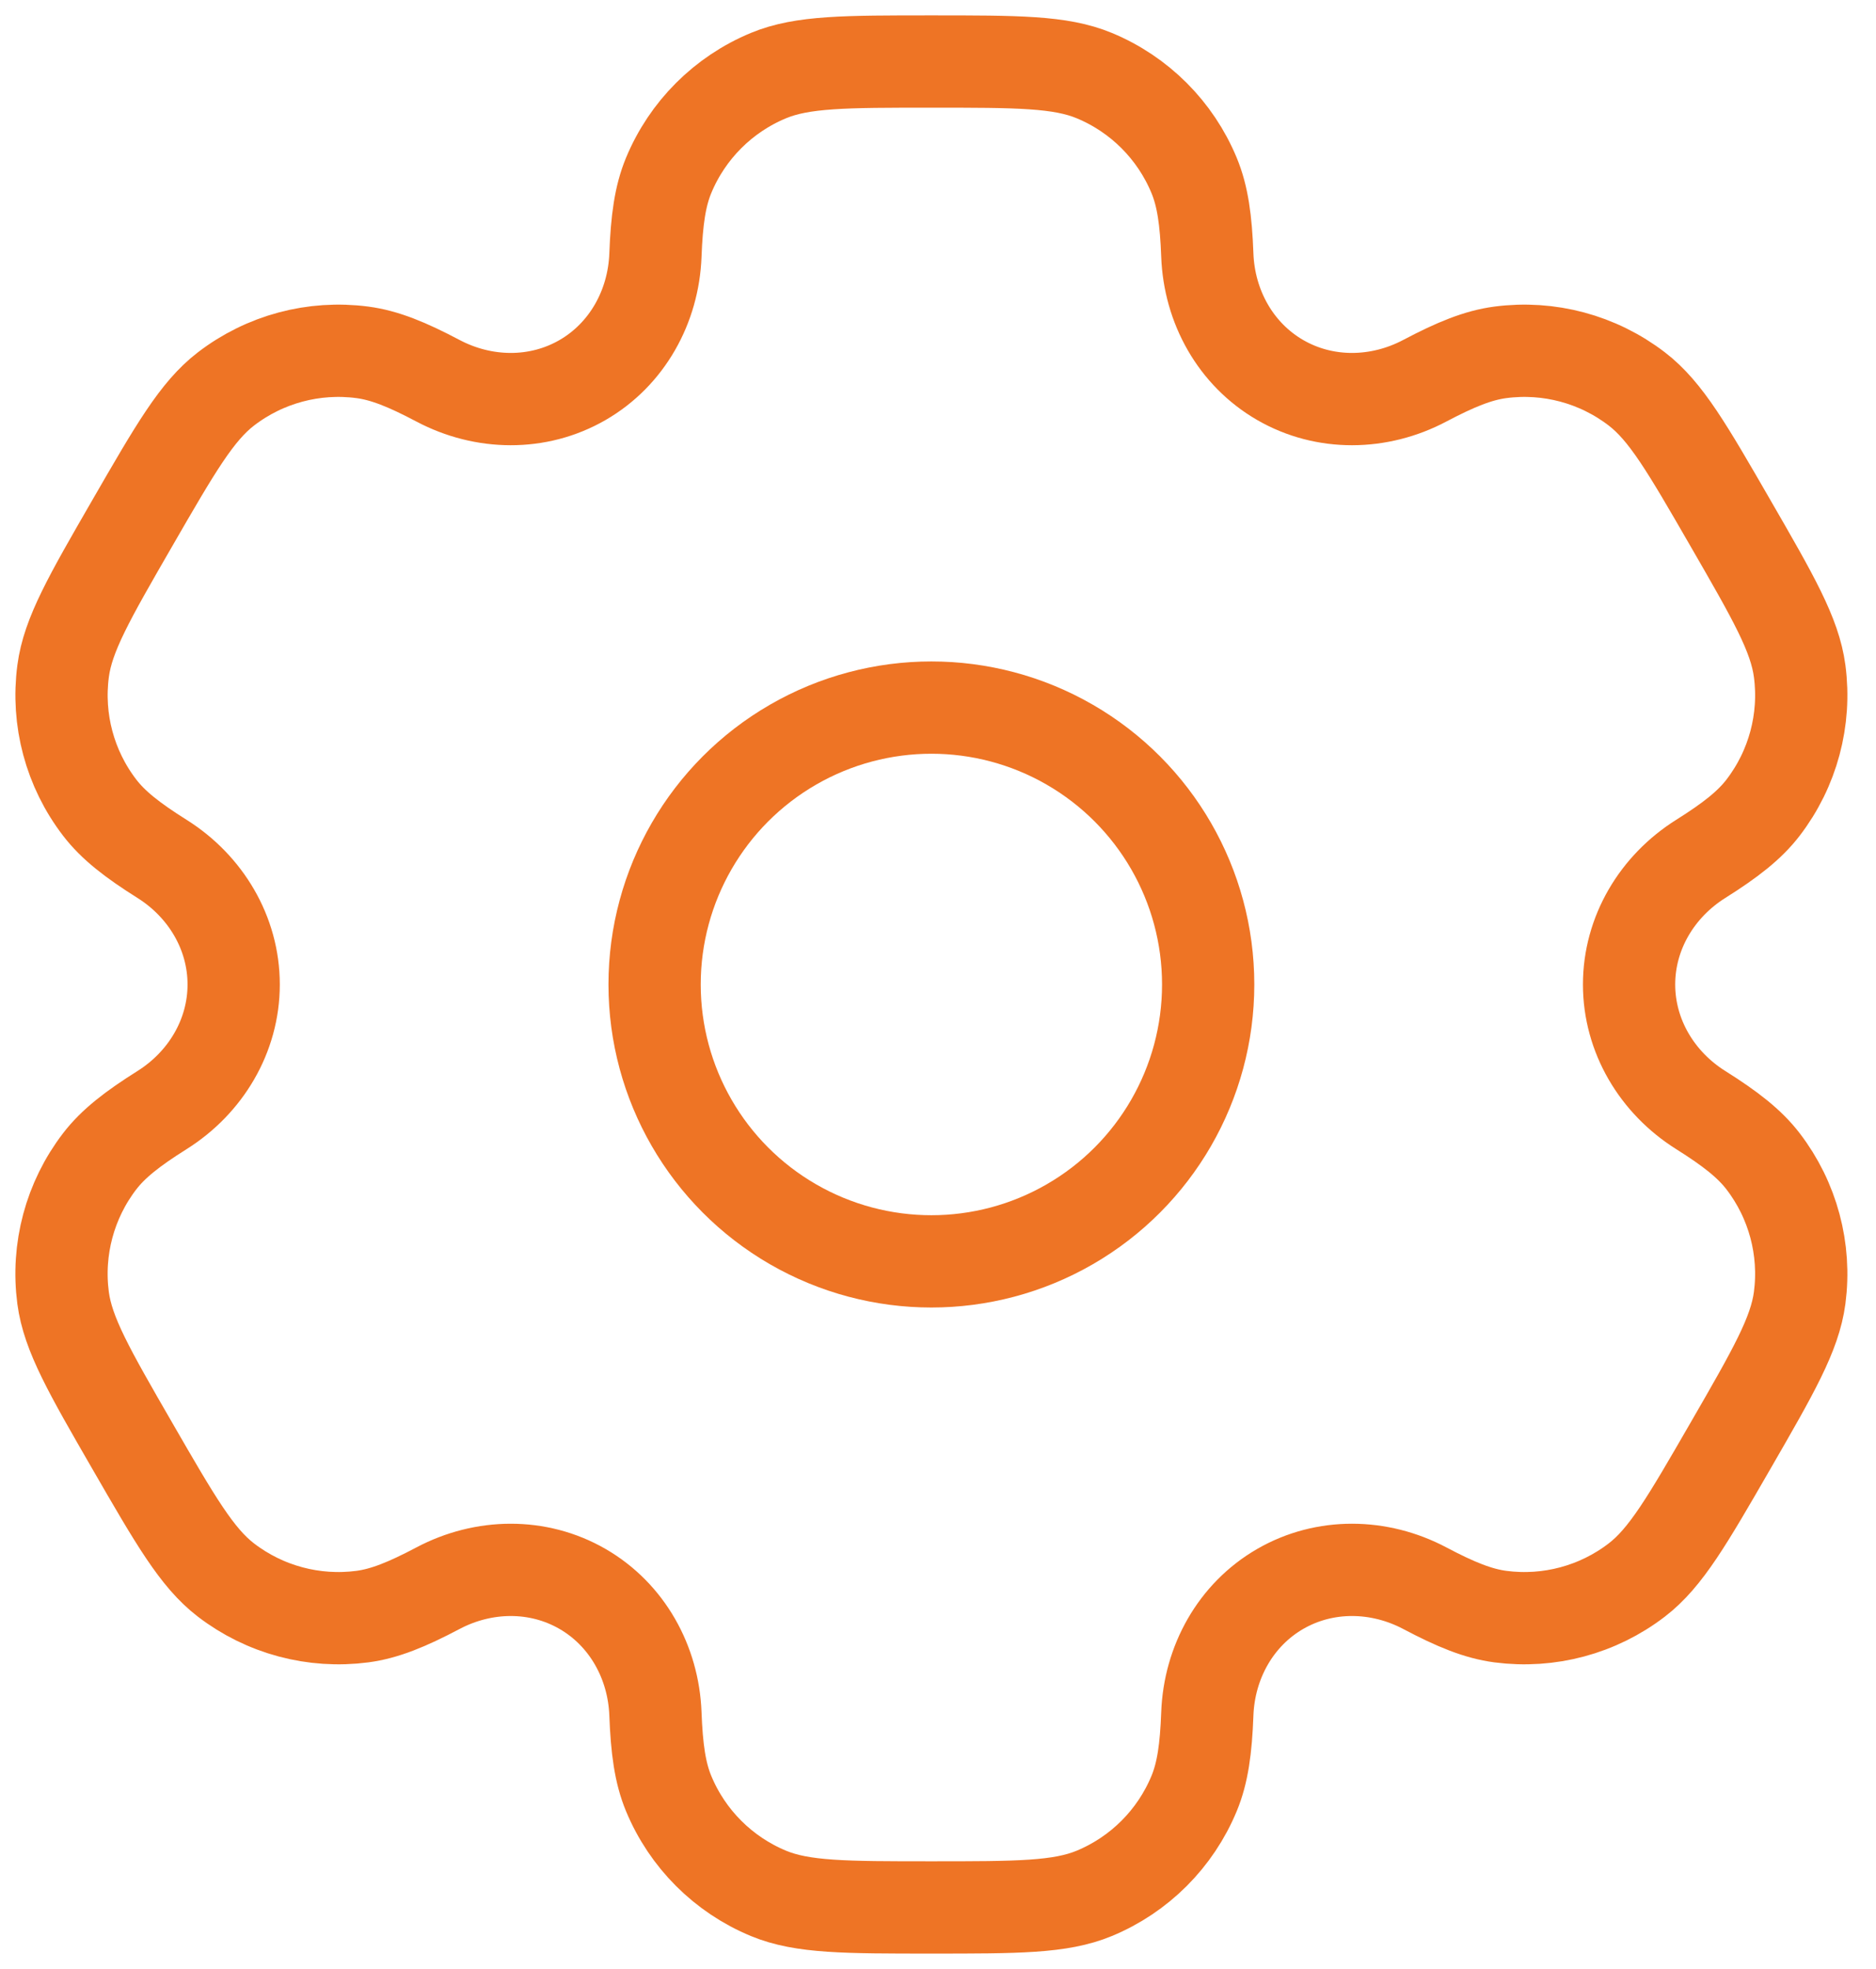 <?xml version="1.0" encoding="UTF-8"?> <svg xmlns="http://www.w3.org/2000/svg" width="61" height="64" viewBox="0 0 61 64" fill="none"><ellipse cx="30.285" cy="32" rx="9" ry="9" stroke="#EE7425" stroke-width="3"></ellipse><path d="M35.581 2.457C34.478 2 33.08 2 30.285 2C27.489 2 26.091 2 24.988 2.457C23.518 3.066 22.35 4.234 21.741 5.704C21.463 6.375 21.355 7.155 21.312 8.294C21.249 9.967 20.391 11.516 18.942 12.353C17.492 13.19 15.721 13.159 14.241 12.376C13.234 11.844 12.504 11.548 11.784 11.453C10.206 11.245 8.61 11.673 7.348 12.642C6.401 13.368 5.702 14.579 4.304 17C2.906 19.421 2.207 20.631 2.052 21.815C1.844 23.392 2.271 24.988 3.24 26.25C3.682 26.827 4.304 27.311 5.268 27.917C6.686 28.808 7.598 30.326 7.598 32C7.598 33.674 6.686 35.192 5.268 36.083C4.304 36.689 3.682 37.173 3.24 37.749C2.271 39.012 1.844 40.607 2.051 42.185C2.207 43.368 2.906 44.579 4.304 47C5.702 49.421 6.401 50.632 7.347 51.358C8.61 52.327 10.206 52.754 11.783 52.547C12.503 52.452 13.234 52.156 14.241 51.624C15.721 50.841 17.491 50.81 18.941 51.647C20.391 52.484 21.249 54.033 21.312 55.706C21.355 56.845 21.463 57.625 21.741 58.296C22.35 59.766 23.518 60.934 24.988 61.543C26.091 62 27.489 62 30.285 62C33.08 62 34.478 62 35.581 61.543C37.051 60.934 38.219 59.766 38.828 58.296C39.106 57.625 39.215 56.844 39.257 55.706C39.32 54.033 40.178 52.484 41.628 51.647C43.078 50.81 44.848 50.841 46.328 51.623C47.335 52.156 48.066 52.452 48.786 52.547C50.364 52.754 51.959 52.327 53.221 51.358C54.168 50.632 54.867 49.421 56.265 47C57.663 44.579 58.362 43.368 58.518 42.185C58.725 40.607 58.298 39.012 57.329 37.749C56.887 37.173 56.265 36.688 55.301 36.082C53.883 35.192 52.971 33.674 52.971 32C52.971 30.326 53.883 28.808 55.301 27.918C56.266 27.311 56.887 26.827 57.329 26.251C58.298 24.988 58.726 23.393 58.518 21.815C58.362 20.632 57.663 19.421 56.265 17C54.868 14.579 54.169 13.368 53.222 12.642C51.959 11.673 50.364 11.245 48.786 11.453C48.066 11.548 47.336 11.844 46.328 12.376C44.848 13.159 43.078 13.19 41.628 12.353C40.178 11.516 39.32 9.967 39.257 8.294C39.215 7.155 39.106 6.375 38.828 5.704C38.219 4.234 37.051 3.066 35.581 2.457Z" stroke="#EE7425" stroke-width="3"></path></svg> 